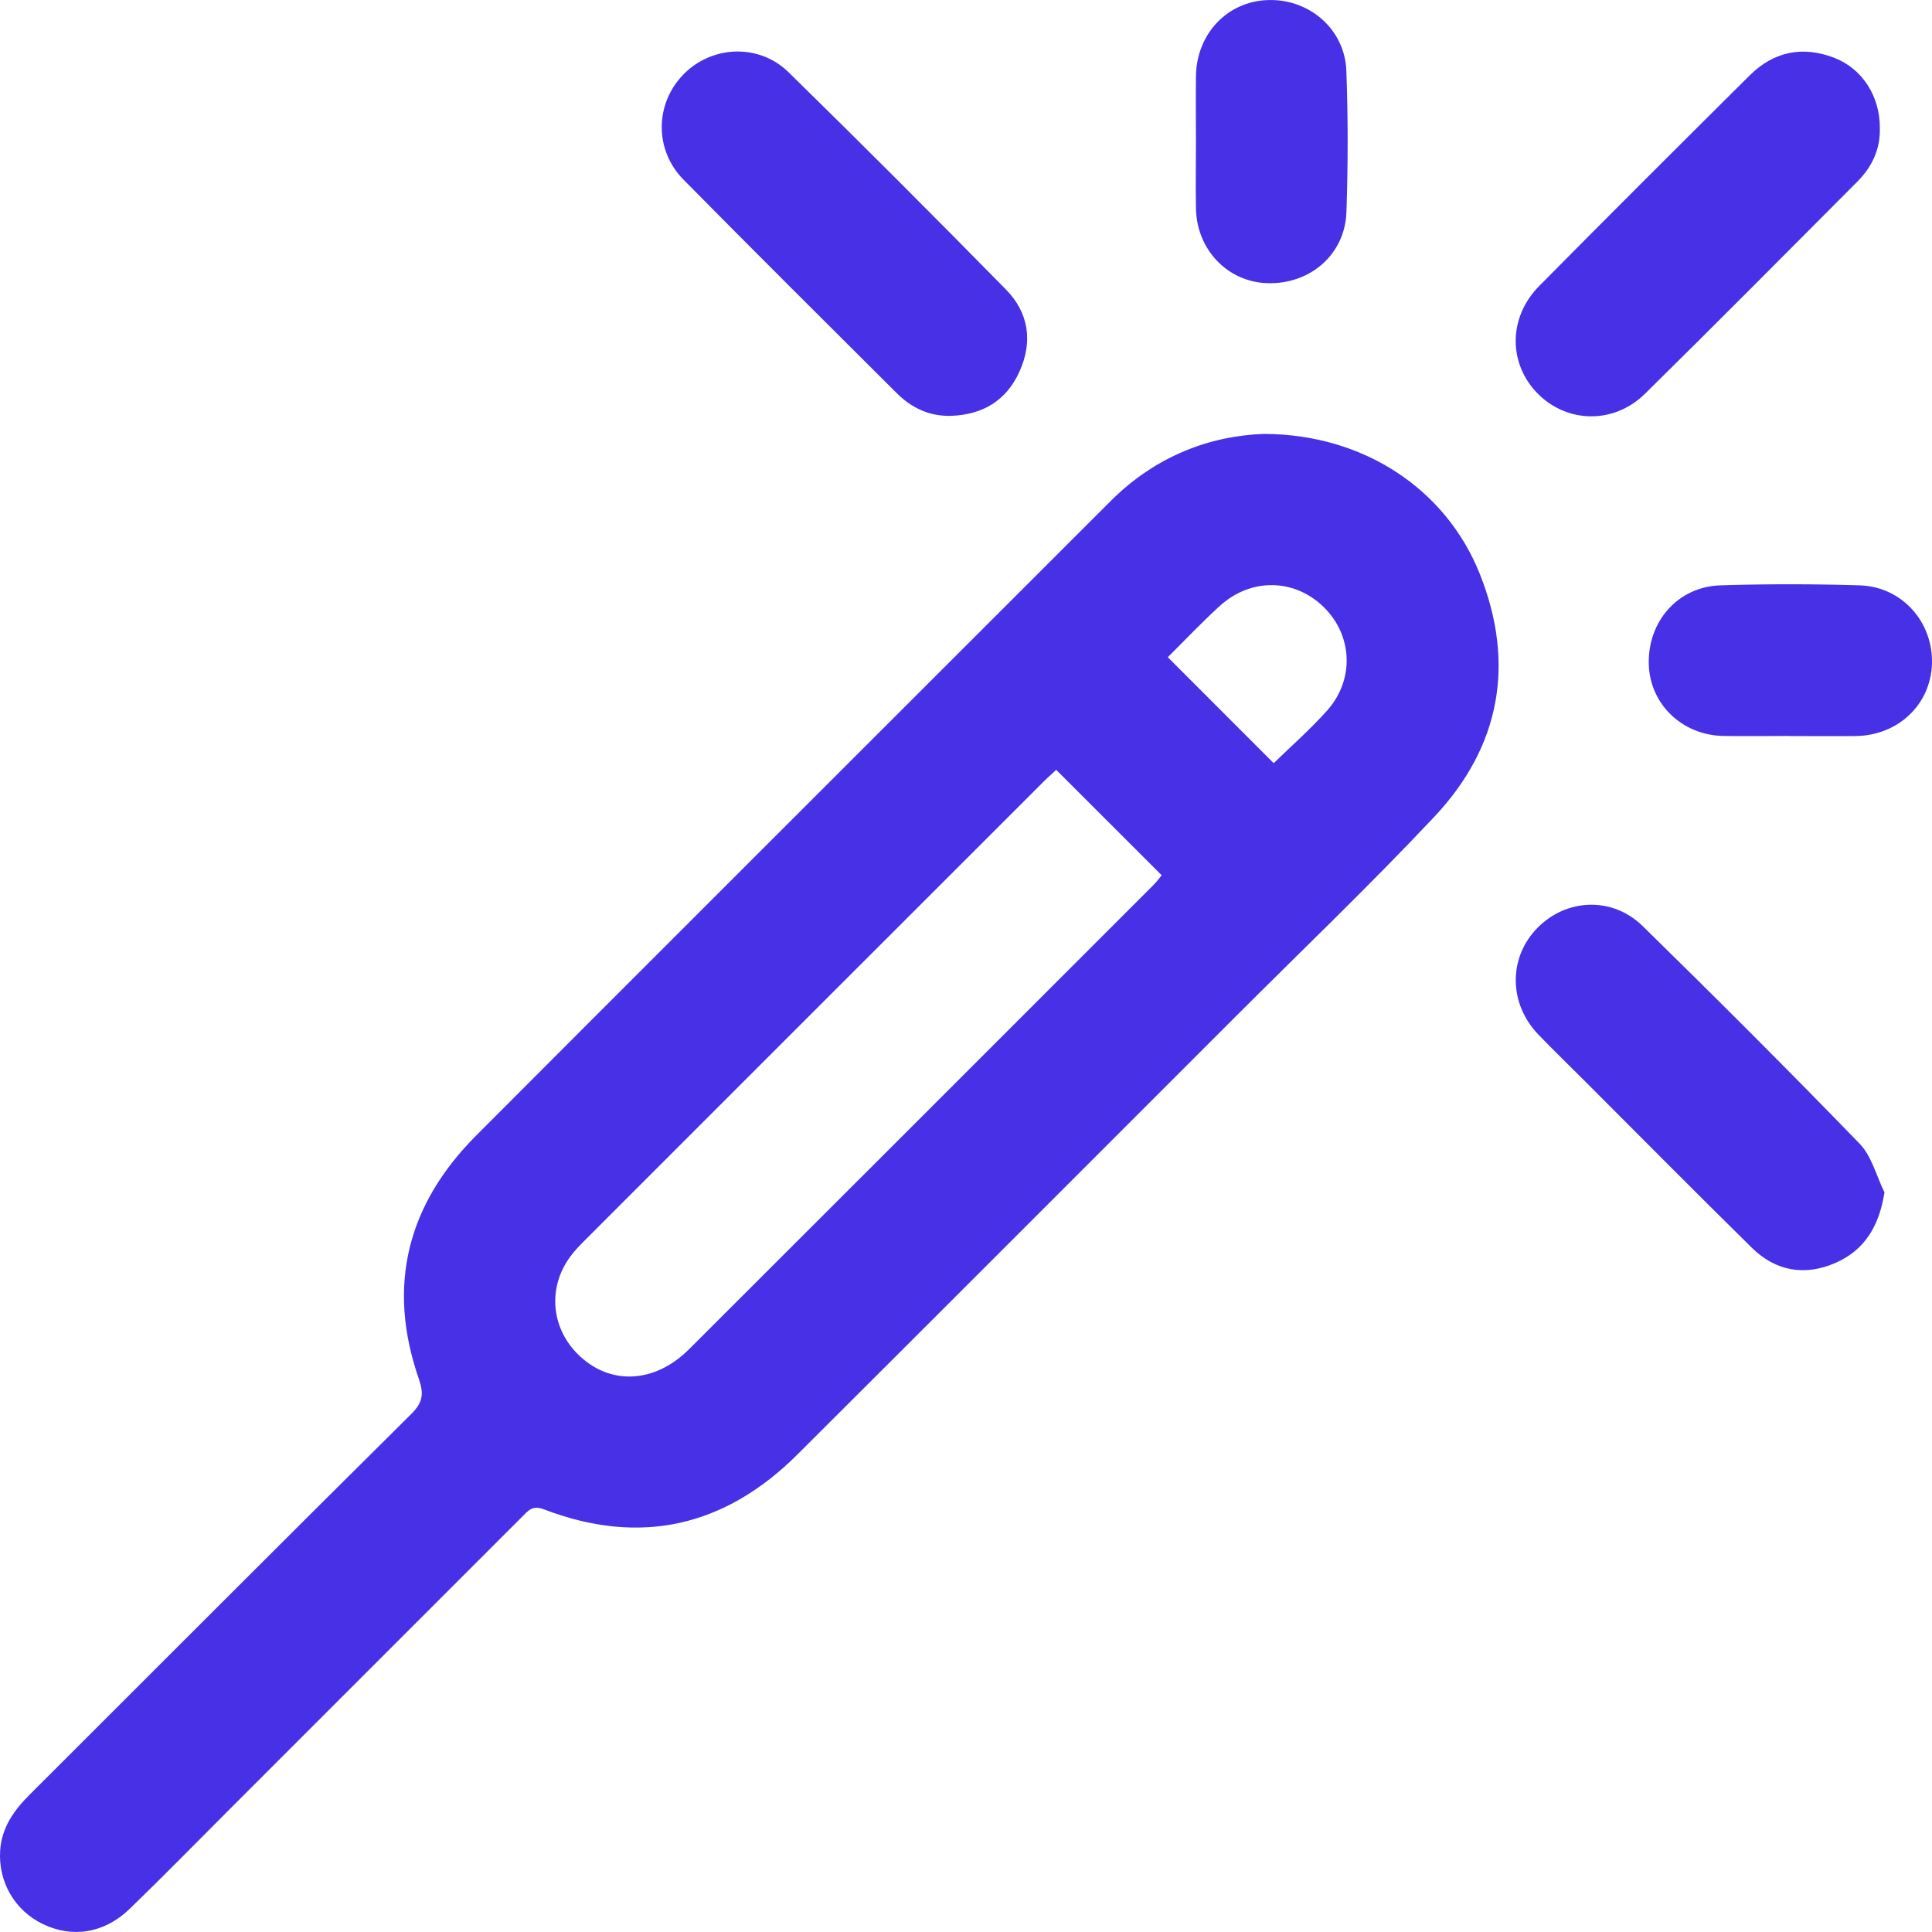<?xml version="1.0" encoding="UTF-8"?> <svg xmlns="http://www.w3.org/2000/svg" width="46" height="46" viewBox="0 0 46 46" fill="none"><path d="M30.11 10.332C32.453 10.341 34.423 11.633 35.234 13.666C36.083 15.798 35.723 17.773 34.156 19.441C32.609 21.087 30.972 22.65 29.375 24.248C25.913 27.709 22.456 31.172 18.989 34.628C17.26 36.353 15.24 36.815 12.948 35.936C12.669 35.83 12.57 35.977 12.426 36.119C10.086 38.458 7.747 40.797 5.408 43.137C4.635 43.909 3.872 44.691 3.086 45.45C2.485 46.032 1.721 46.15 1.019 45.81C0.351 45.488 -0.046 44.806 0.004 44.056C0.042 43.518 0.325 43.11 0.697 42.739C3.728 39.715 6.749 36.682 9.789 33.669C10.064 33.397 10.098 33.196 9.973 32.832C9.204 30.621 9.695 28.682 11.338 27.036C15.049 23.316 18.768 19.604 22.483 15.889C23.807 14.567 25.129 13.243 26.453 11.921C27.513 10.863 28.806 10.372 30.109 10.331L30.11 10.332ZM25.149 18.329C25.064 18.408 24.953 18.505 24.848 18.61C21.207 22.249 17.566 25.888 13.927 29.529C13.801 29.655 13.673 29.787 13.569 29.931C13.045 30.654 13.119 31.593 13.741 32.226C14.493 32.991 15.575 32.955 16.409 32.122C20.095 28.443 23.776 24.759 27.459 21.076C27.54 20.995 27.61 20.901 27.66 20.84C26.815 19.997 25.991 19.173 25.147 18.329H25.149ZM27.804 15.647C28.669 16.514 29.499 17.345 30.326 18.171C30.726 17.78 31.19 17.375 31.596 16.92C32.257 16.181 32.206 15.127 31.515 14.452C30.821 13.774 29.787 13.752 29.045 14.425C28.605 14.826 28.193 15.262 27.806 15.647H27.804Z" fill="#4730E6"></path><path d="M22.646 9.901C22.133 9.915 21.709 9.717 21.354 9.364C19.658 7.673 17.96 5.986 16.278 4.282C15.576 3.572 15.59 2.474 16.27 1.774C16.943 1.082 18.068 1.026 18.776 1.721C20.52 3.428 22.243 5.155 23.952 6.894C24.494 7.445 24.596 8.132 24.274 8.845C23.961 9.541 23.396 9.874 22.646 9.901Z" fill="#4730E6"></path><path d="M44.869 28.389C44.74 29.205 44.389 29.77 43.697 30.071C42.971 30.387 42.277 30.268 41.709 29.707C40.386 28.405 39.08 27.086 37.769 25.775C37.387 25.393 37.001 25.019 36.626 24.631C35.916 23.891 35.912 22.796 36.608 22.09C37.299 21.39 38.388 21.342 39.111 22.049C40.854 23.756 42.581 25.48 44.278 27.232C44.565 27.529 44.675 27.998 44.868 28.389H44.869Z" fill="#4730E6"></path><path d="M44.758 3.043C44.773 3.554 44.569 3.978 44.218 4.329C42.538 6.015 40.863 7.704 39.169 9.373C38.433 10.098 37.332 10.082 36.627 9.386C35.909 8.675 35.902 7.564 36.645 6.812C38.307 5.131 39.982 3.462 41.658 1.796C42.236 1.222 42.925 1.085 43.681 1.38C44.35 1.641 44.762 2.303 44.758 3.045V3.043Z" fill="#4730E6"></path><path d="M28.475 3.383C28.475 2.859 28.469 2.336 28.475 1.812C28.489 0.799 29.23 0.026 30.2 0.001C31.18 -0.026 32.02 0.699 32.056 1.685C32.098 2.805 32.096 3.928 32.058 5.049C32.024 6.062 31.189 6.776 30.171 6.742C29.225 6.711 28.489 5.941 28.475 4.953C28.466 4.43 28.475 3.906 28.475 3.383Z" fill="#4730E6"></path><path d="M42.61 17.523C42.087 17.523 41.563 17.53 41.039 17.523C40.054 17.508 39.284 16.767 39.257 15.819C39.228 14.801 39.944 13.972 40.957 13.937C42.063 13.902 43.171 13.903 44.276 13.937C45.282 13.966 46.03 14.808 45.999 15.805C45.969 16.776 45.193 17.512 44.181 17.525C43.657 17.53 43.133 17.525 42.61 17.525V17.523Z" fill="#4730E6"></path></svg> 